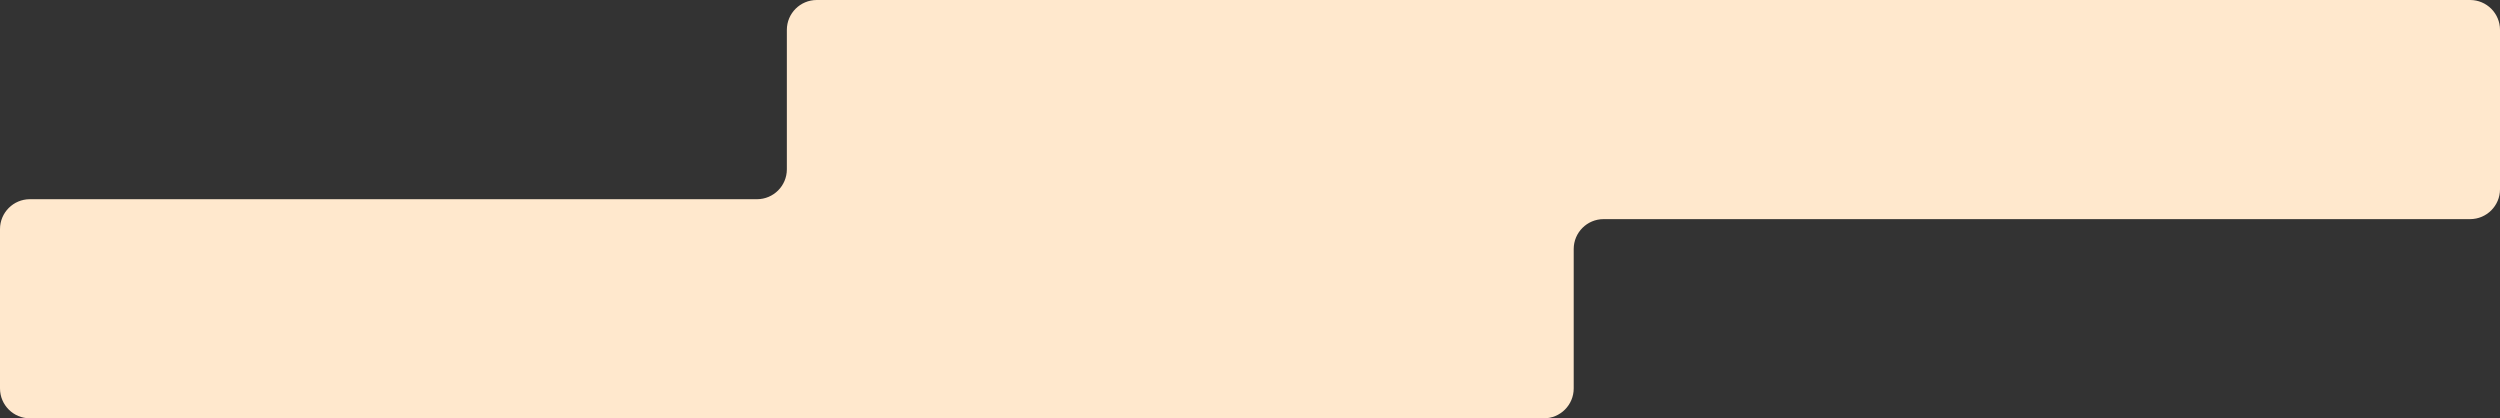<?xml version="1.0" encoding="UTF-8"?> <svg xmlns="http://www.w3.org/2000/svg" width="251" height="42" viewBox="0 0 251 42" fill="none"><rect x="0" y="0" width="251" height="42" fill="#333333" stroke="none"/><path fill-rule="evenodd" clip-rule="evenodd" d="M251 3C251 1.343 249.657 0 248 0H82C80.343 0 79 1.343 79 3V17C79 18.657 77.657 20 76 20H3C1.343 20 0 21.343 0 23V39C0 40.657 1.343 42 3 42H155C156.657 42 158 40.657 158 39V25C158 23.343 159.343 22 161 22H248C249.657 22 251 20.657 251 19V3Z" fill="#FFE8CD"></path></svg> 